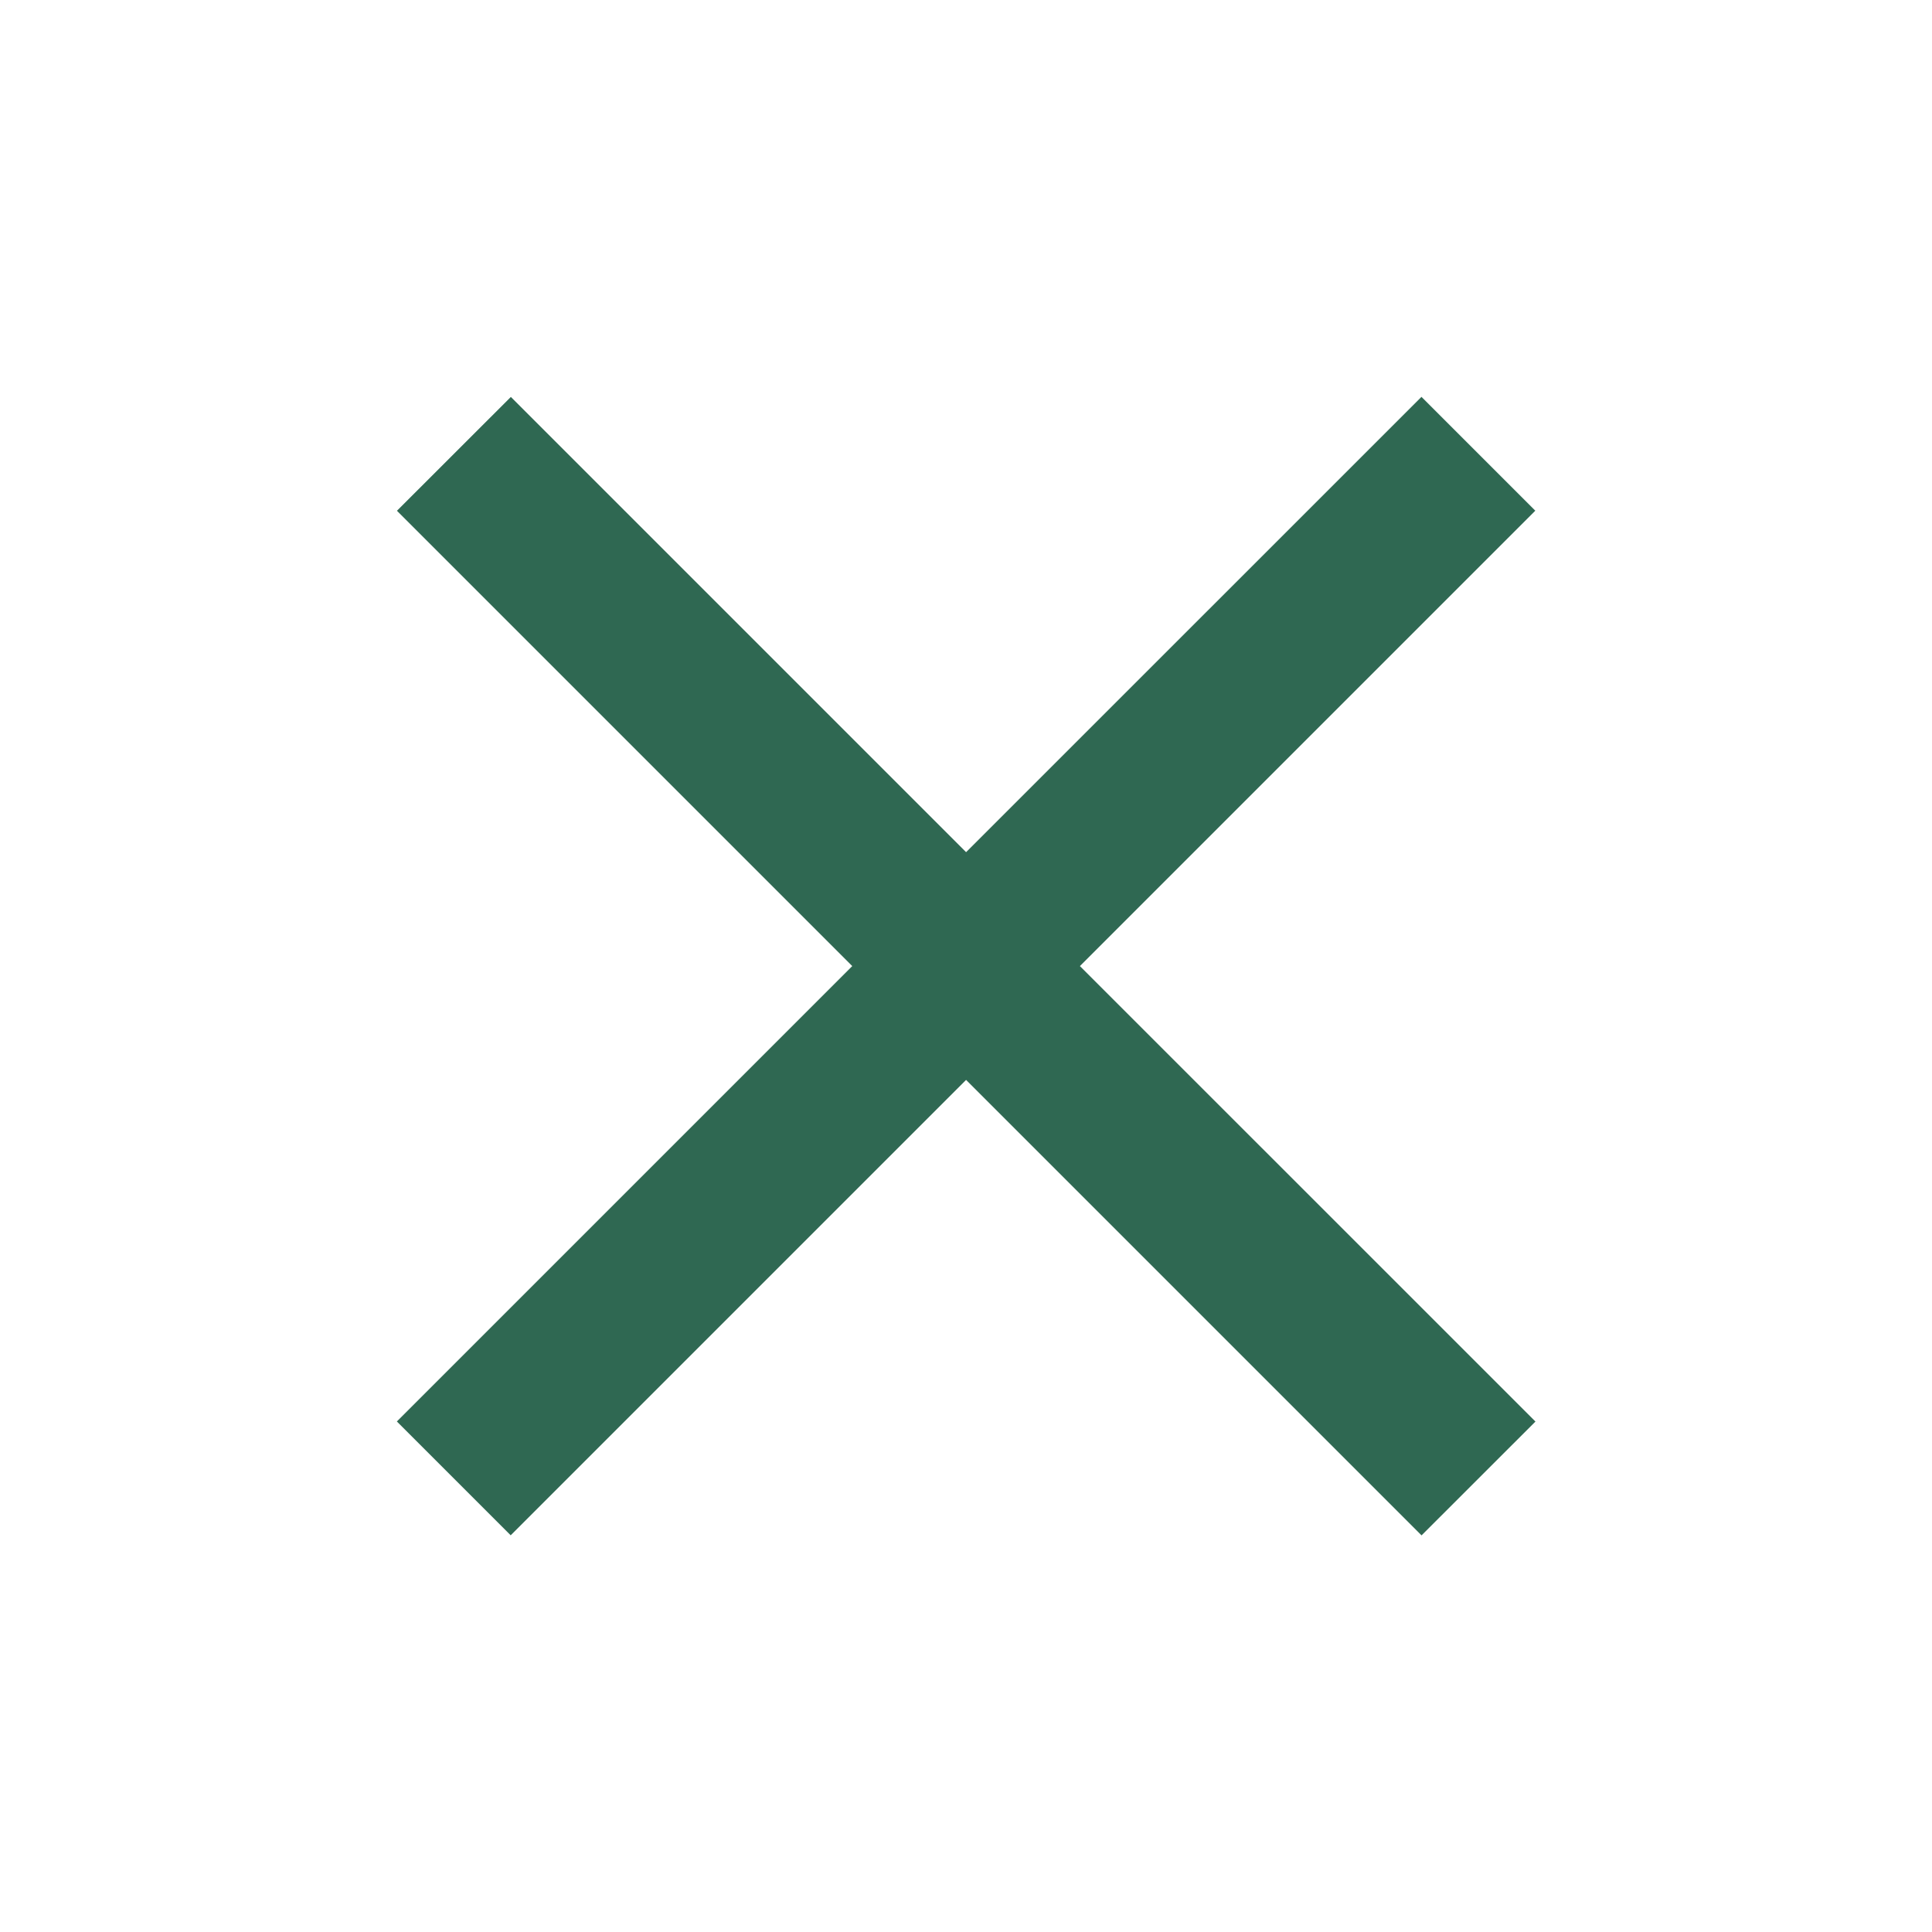 <svg width="24" height="24" viewBox="0 0 24 24" fill="none" xmlns="http://www.w3.org/2000/svg">
<g id="Icon/Close">
<path id="Union" fill-rule="evenodd" clip-rule="evenodd" d="M13.415 12.001L19.072 6.344L17.658 4.93L12.001 10.586L6.346 4.931L4.931 6.345L10.587 12.001L4.93 17.658L6.344 19.072L12.001 13.415L17.659 19.073L19.074 17.659L13.415 12.001Z" fill="#2F6852"/>
</g>
</svg>
